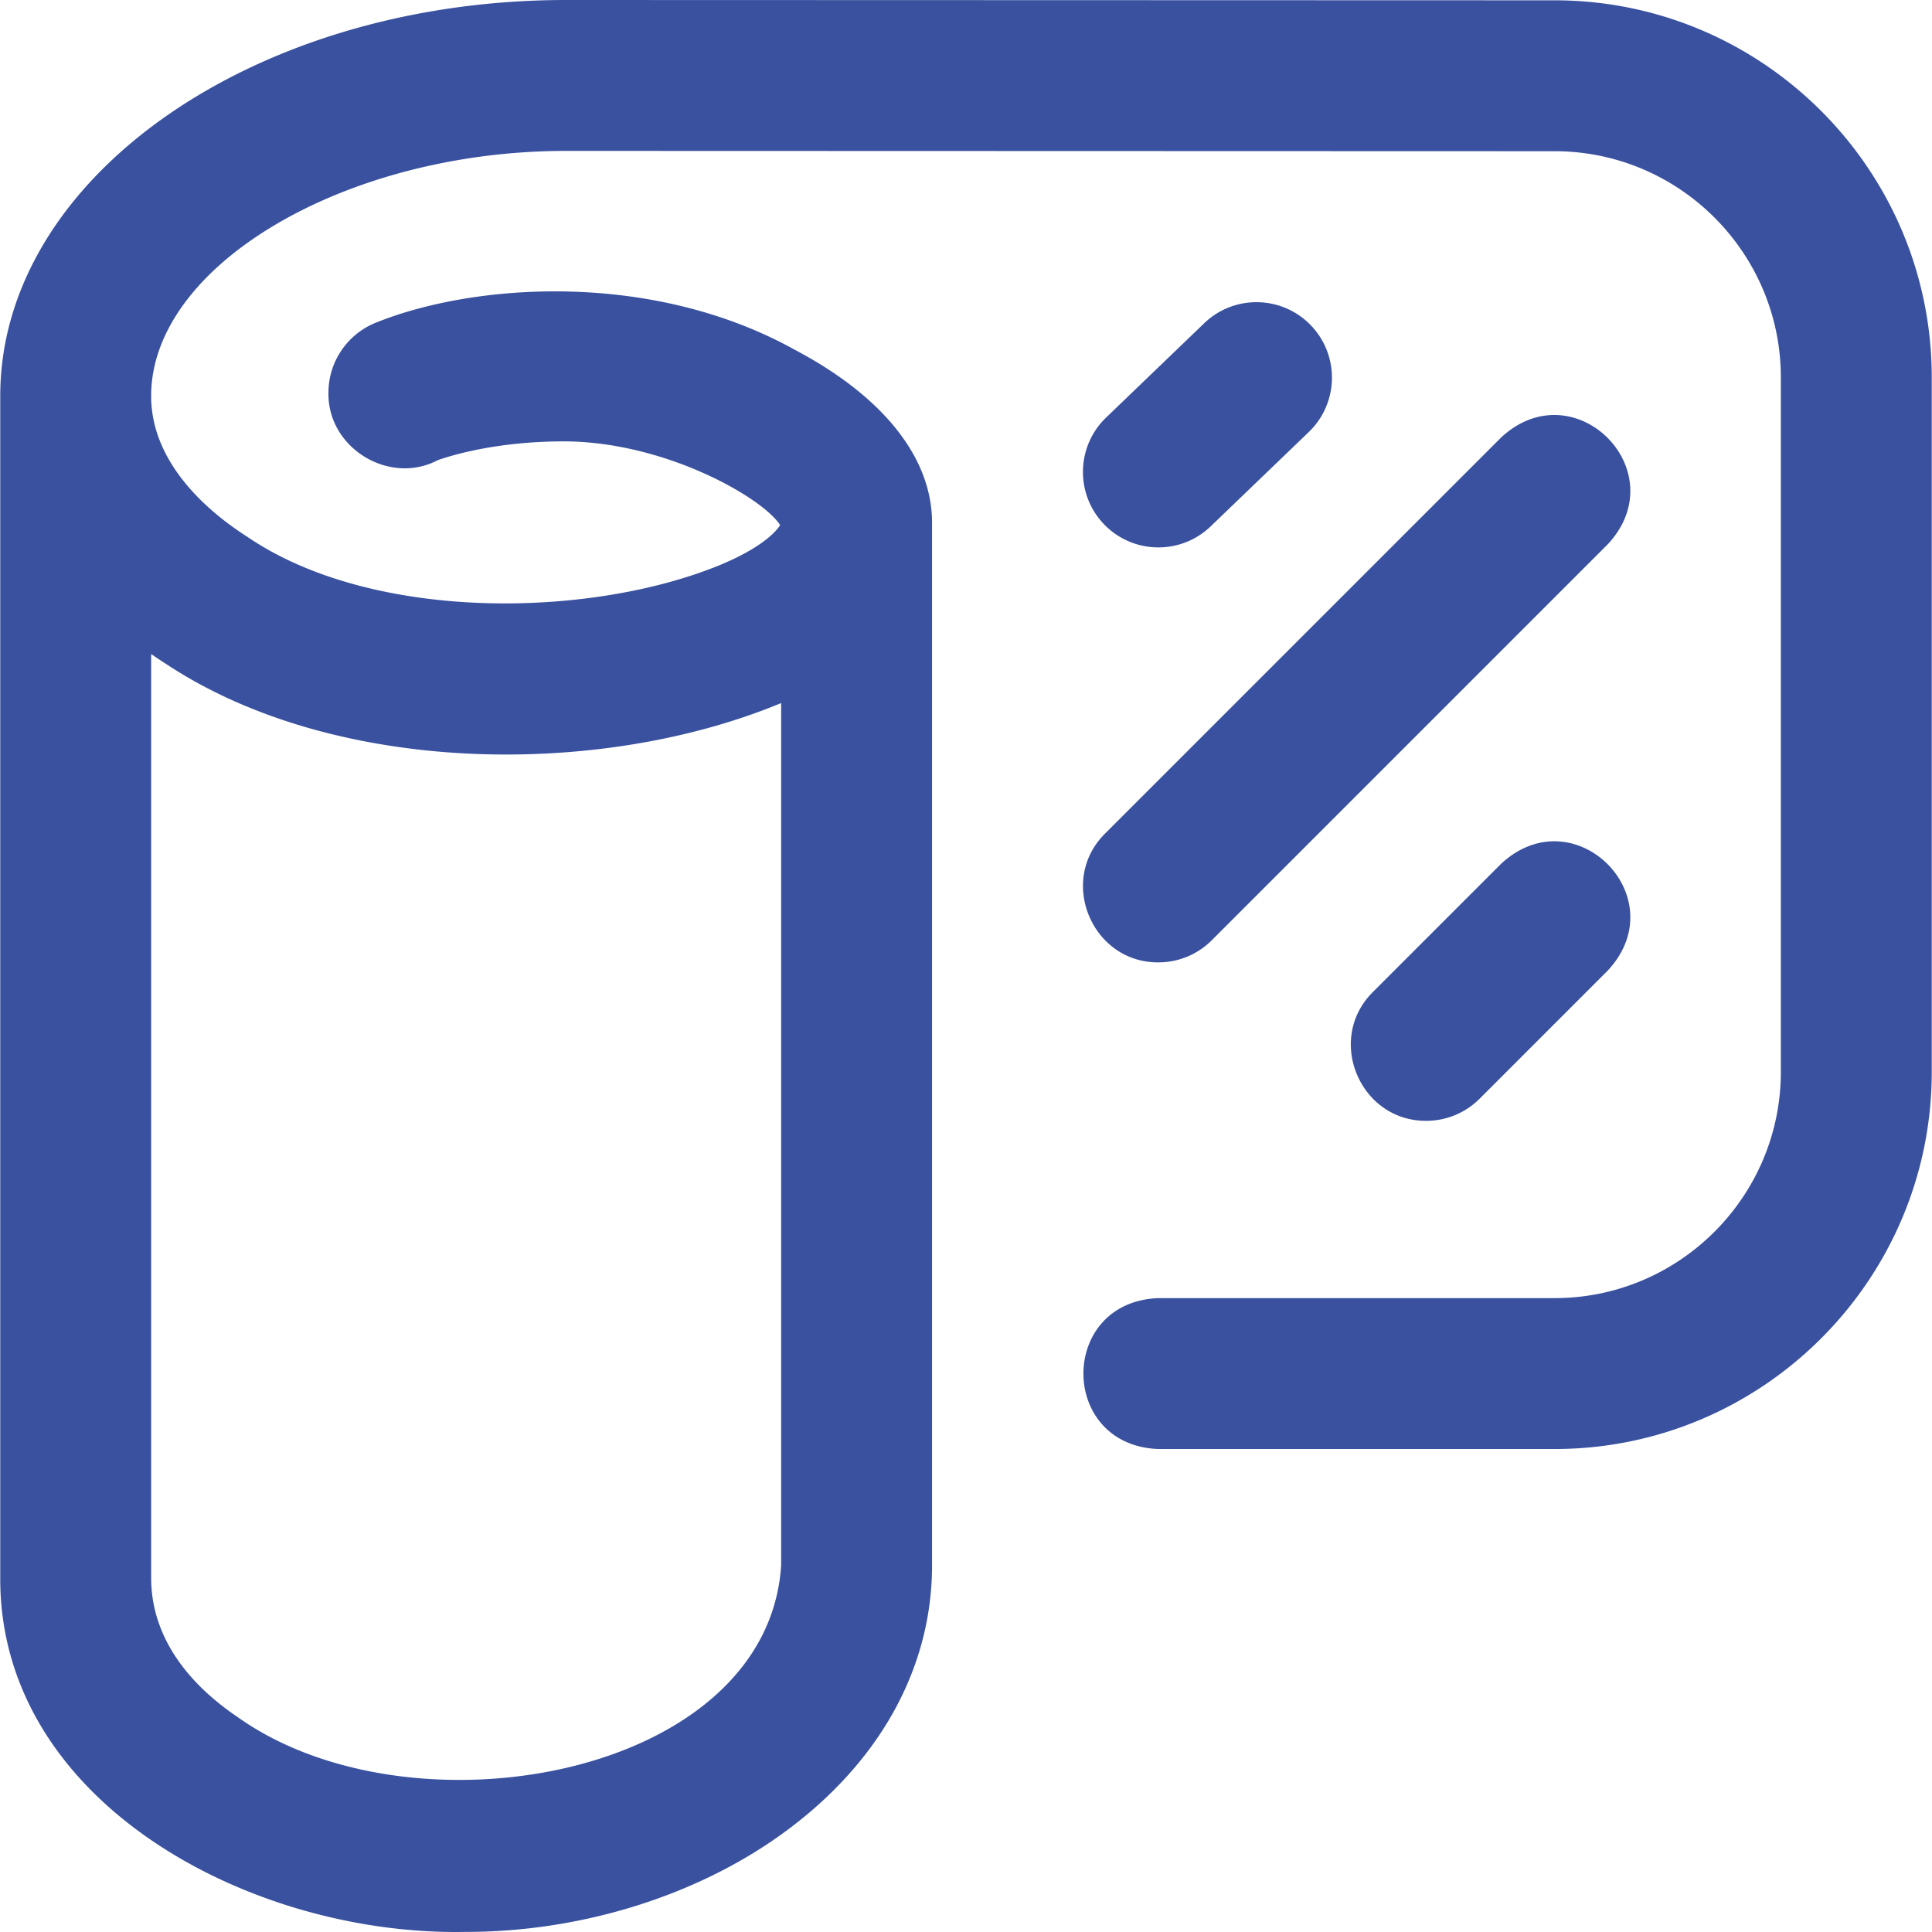 <svg xmlns="http://www.w3.org/2000/svg" version="1.1" xmlns:xlink="http://www.w3.org/1999/xlink" width="512" height="512" x="0" y="0" viewBox="0 0 512.132 512.132" style="enable-background:new 0 0 512 512" xml:space="preserve" class=""><g><path d="M378.066 297.105c-17.561.106-26.753-21.608-14.143-34.142l34-34c19.439-18.048 46.326 8.865 28.285 28.284l-34 34a19.937 19.937 0 0 1-14.142 5.858zm-71-42c-17.561.106-26.753-21.608-14.143-34.142l105-105c19.439-18.048 46.326 8.865 28.285 28.284l-105 105a19.937 19.937 0 0 1-14.142 5.858zm.003-110a19.941 19.941 0 0 1-14.42-6.138c-7.655-7.962-7.407-20.623.555-28.279l26-25c7.964-7.657 20.624-7.407 28.279.554 7.655 7.962 7.407 20.623-.555 28.279l-26 25a19.929 19.929 0 0 1-13.859 5.584zM412.097.081 150.066 0c-82.71 0-150 47.086-150 104.962V418.21c-.242 59.609 66.467 95.061 123.5 93.894 30.192.001 60.6-9.385 83.428-25.751 25.841-18.525 40.072-43.882 40.072-71.398V138.553c0-17.178-12.917-33.454-36.371-45.829-38.17-21.207-85.663-17.677-111.609-6.964-7.074 3.082-12.021 10.135-12.021 18.345-.274 14.652 16.145 24.657 29.015 17.858 3.654-1.282 15.69-4.963 33.36-4.963 26.672 0 52.667 14.869 57.357 22.188-1.035 1.745-5.354 6.506-17.779 11.318-34.838 13.515-90.974 13.999-123.549-8.271-9.488-6.064-25.405-18.971-25.405-37.272C40.066 70.356 91.468 40 150.06 40l262.025.081c33.074.01 59.981 26.926 59.981 60v184.024c0 33.084-26.916 60-60 60h-105c-26.508.983-26.488 39.026 0 40h105c55.141 0 100-44.86 100-100V100.081c0-55.123-44.845-99.983-99.969-100zM43.927 175.938c44.611 29.604 114.88 30.464 163.139 10.43v228.586c-3.634 56.108-97.969 73.072-144.091 40.191-10.451-7.05-22.909-19.18-22.909-36.936V173.372c1.259.87 2.547 1.727 3.861 2.566z" fill="#39519f" opacity="1" data-original="#000000" class=""></path></g></svg>
